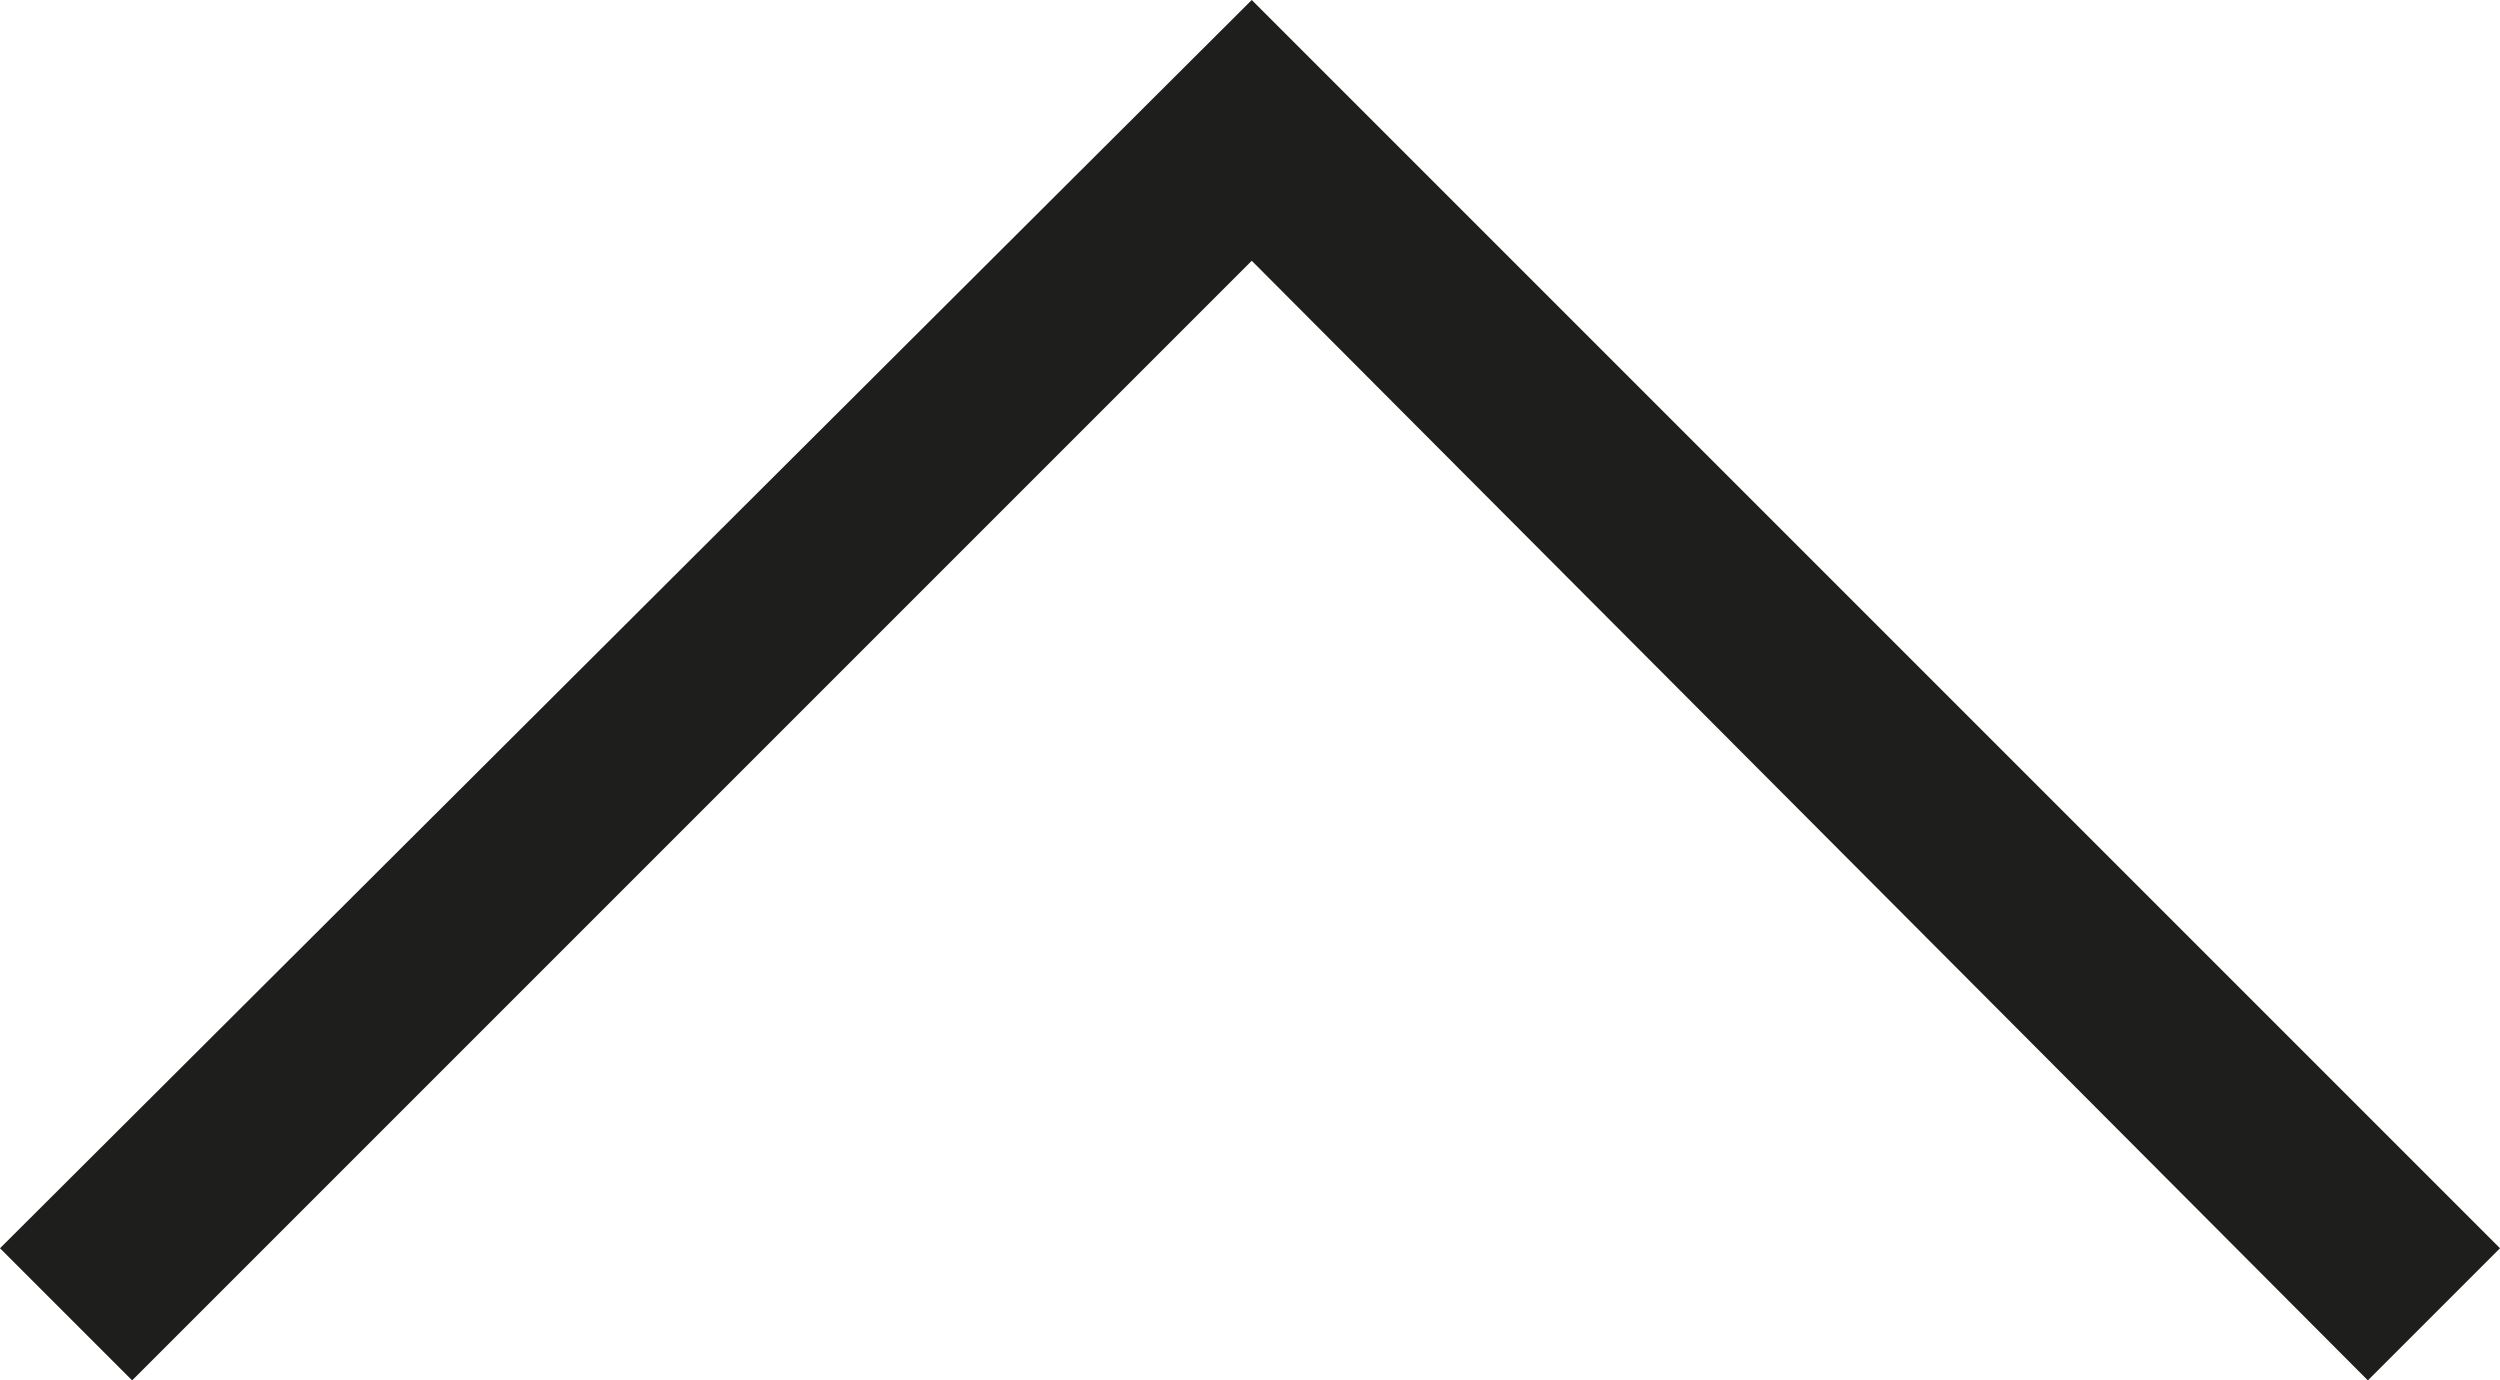 <svg id="Ebene_1" data-name="Ebene 1" xmlns="http://www.w3.org/2000/svg" viewBox="0 0 372.54 205.7"><defs><style>.cls-1{fill:#1e1f1d;}</style></defs><title>arrow-top</title><polygon class="cls-1" points="352.85 205.7 186.53 38.86 19.69 205.7 0 186.01 186.53 0 372.54 186.01 352.85 205.7"/></svg>